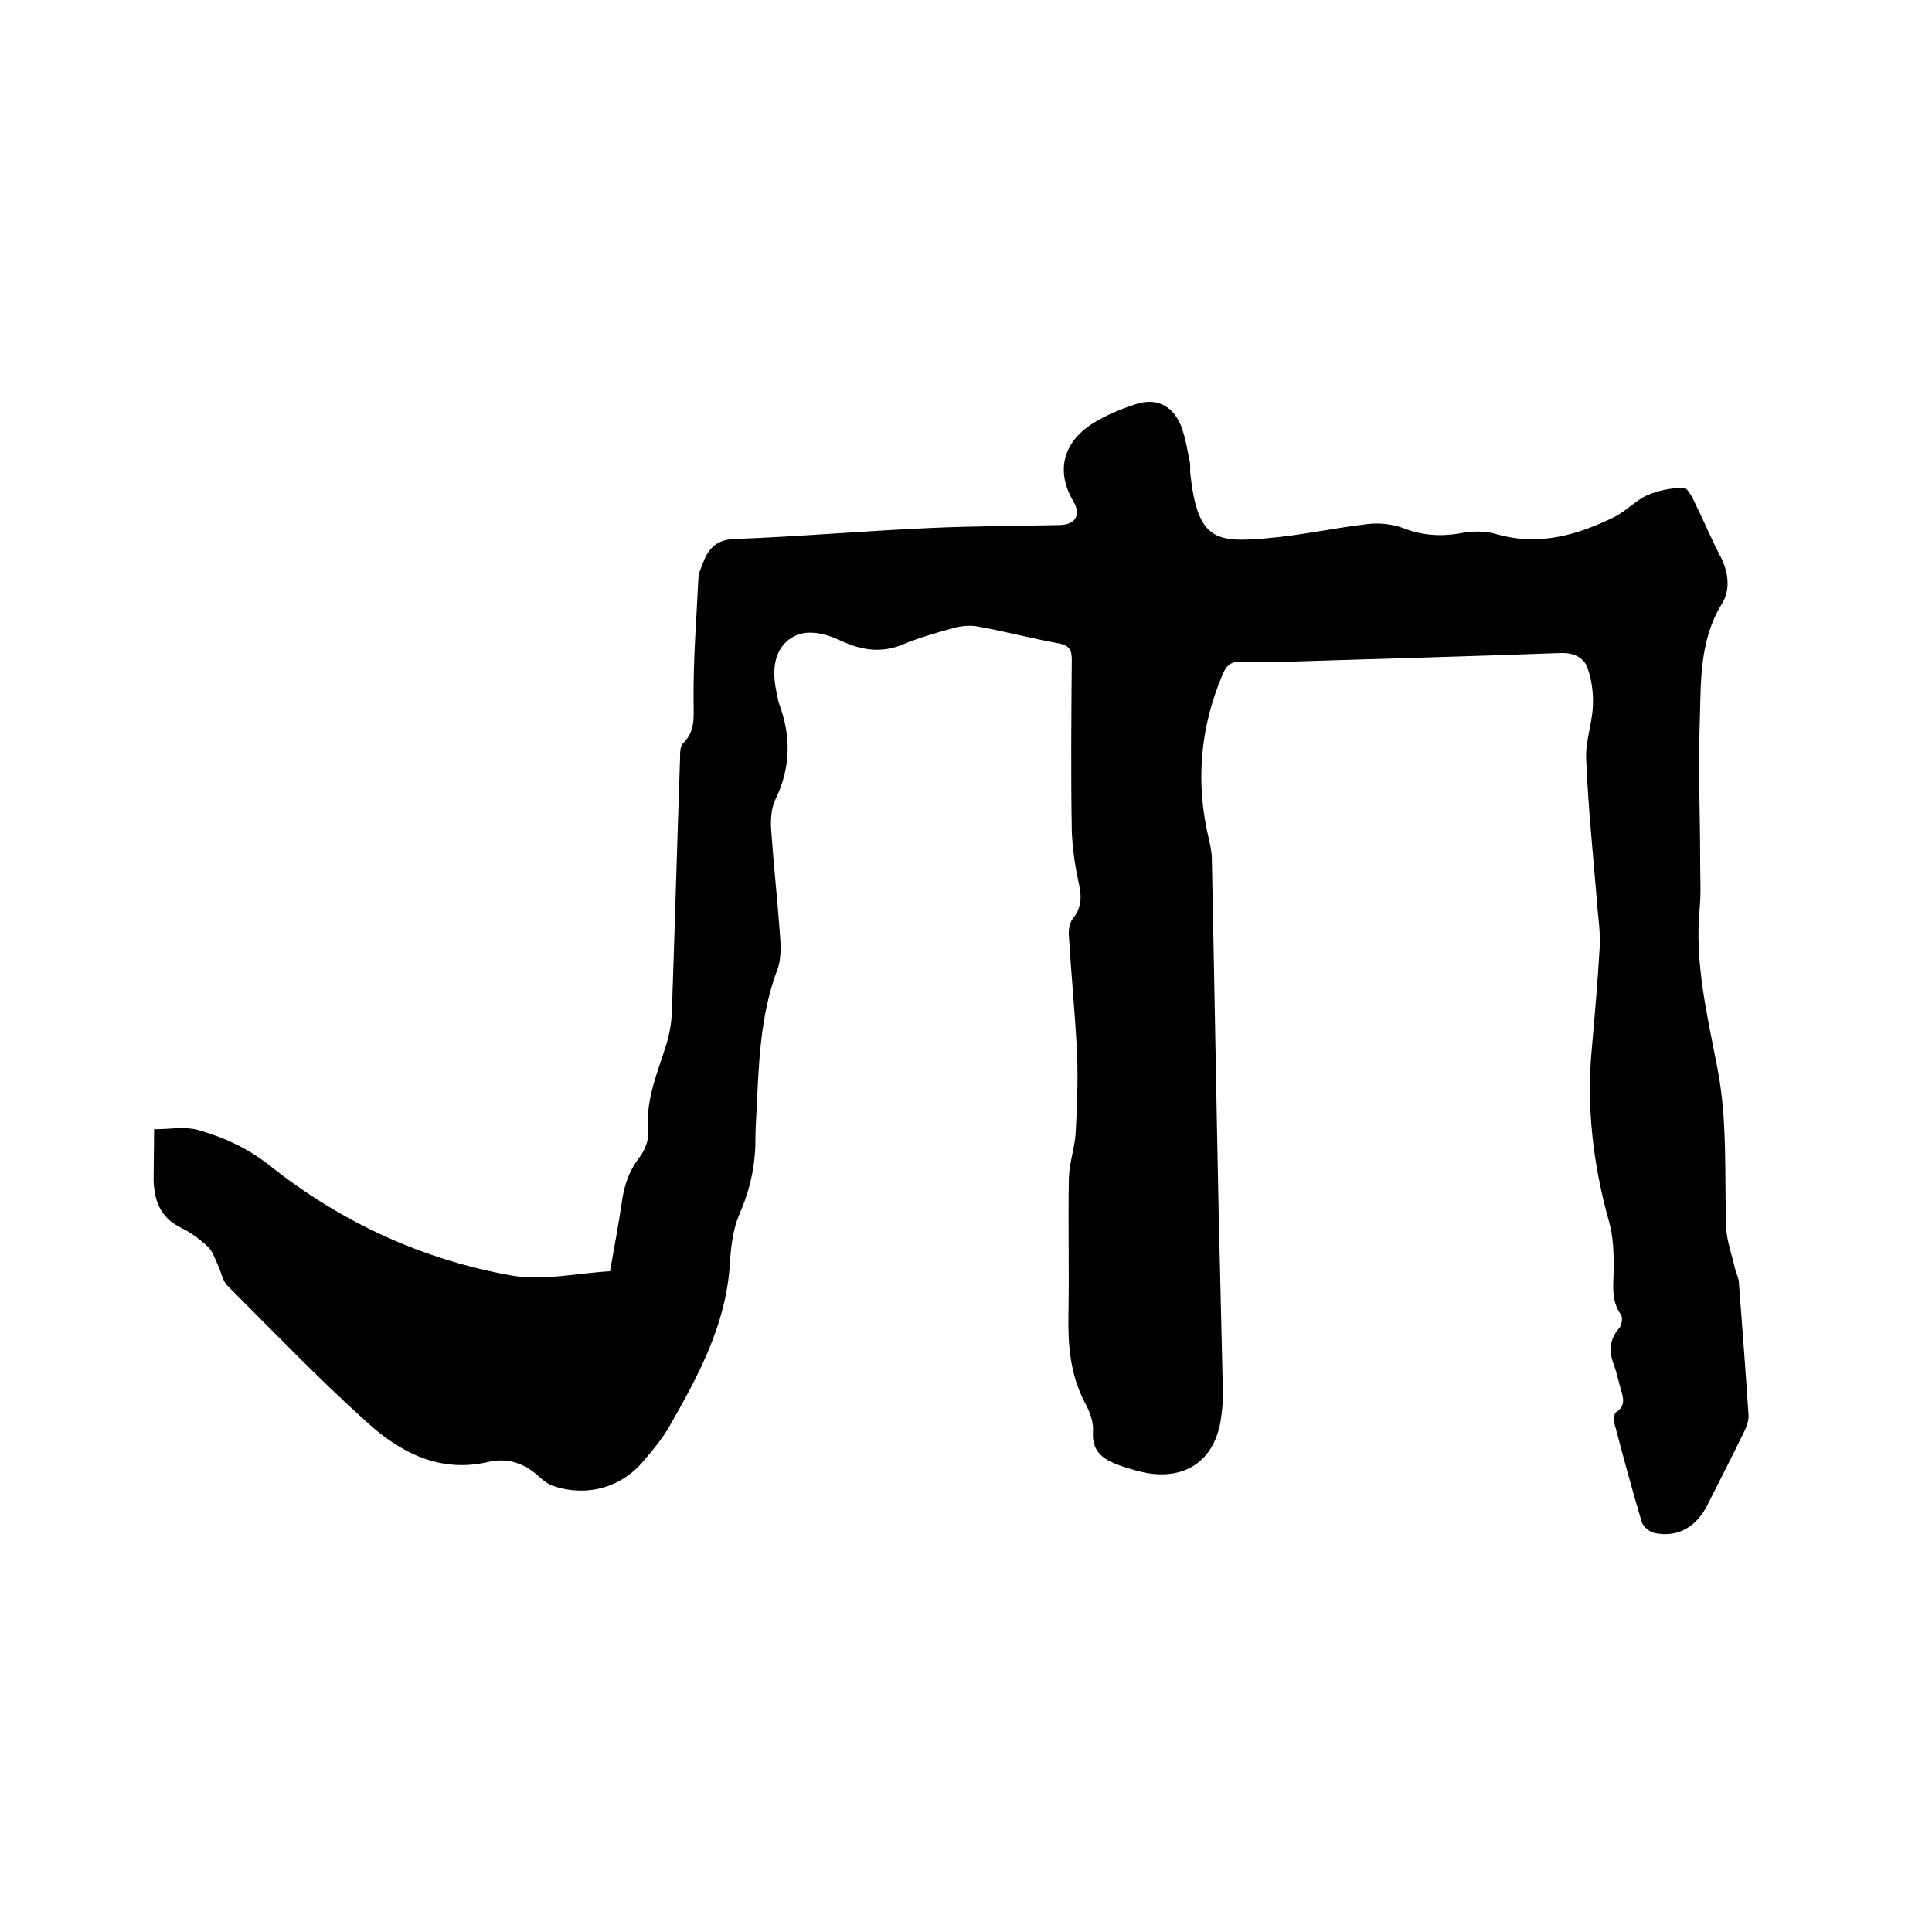 <svg enable-background="new 0 0 400 400" viewBox="0 0 400 400" xmlns="http://www.w3.org/2000/svg"><path d="m31.9 233.8c3.3 0 6.2-.6 8.9.1 5.4 1.5 10.3 3.7 14.9 7.3 14.8 11.8 31.7 19.6 50.3 22.9 6.5 1.1 13.4-.5 20.3-.9.9-5.1 1.8-9.9 2.5-14.7.5-3.3 1.5-6.2 3.6-8.9 1.1-1.4 2-3.7 1.8-5.4-.6-6.4 1.9-12 3.7-17.8.7-2.2 1.1-4.5 1.2-6.8.6-17.5 1.1-35.1 1.7-52.7 0-1 0-2.4.6-3 2.6-2.5 2.2-5.4 2.2-8.7-.1-8.5.6-17.1 1-25.6 0-.9.5-1.8.8-2.7 1.1-3 2.6-5.1 6.5-5.3 13.6-.5 27.2-1.7 40.9-2.3 8.9-.4 17.8-.4 26.7-.6 3.2-.1 4.3-2.1 2.8-4.8-3.7-6.1-2.4-12.2 3.9-16.2 2.7-1.7 5.8-3 8.9-4 4.2-1.4 7.6.2 9.3 4.2 1 2.4 1.4 5.1 1.9 7.6.2.7.1 1.5.1 2.2 1.5 14.3 5.3 14.7 16.3 13.7 6.8-.6 13.6-2.1 20.4-2.9 2.5-.3 5.3 0 7.6.9 3.9 1.5 7.7 1.7 11.7 1 2.4-.5 5.1-.5 7.5.2 8.7 2.5 16.6.2 24.2-3.5 2.5-1.2 4.5-3.5 7-4.6 2.3-1 5-1.5 7.5-1.5.8 0 1.8 2 2.4 3.3 1.8 3.6 3.3 7.3 5.2 10.9 1.7 3.3 2.1 6.9.3 9.8-4.8 7.8-4.3 16.5-4.6 25-.3 9.5.1 19 .1 28.5 0 3.2.2 6.4-.1 9.5-1.1 11.4 1.6 22.3 3.7 33.3 2.1 10.9 1.4 21.9 1.8 32.9.1 2.8 1.2 5.6 1.8 8.4.2.9.7 1.8.8 2.7.7 9.2 1.4 18.4 2 27.5.1 1-.2 2.1-.6 3-2.5 5.2-5.2 10.4-7.8 15.6-2.3 4.7-6.2 7-11 6-1-.2-2.4-1.3-2.7-2.3-2-6.7-3.8-13.4-5.6-20.2-.2-.8-.2-2.2.3-2.5 2-1.3 1.5-3 1-4.7-.5-1.6-.8-3.3-1.4-4.9-1.1-2.9-1.1-5.4 1.1-7.9.5-.6.7-2.2.3-2.7-2.2-3.1-1.5-6.4-1.5-9.8 0-3.2-.1-6.5-1-9.6-3.3-11.8-4.7-23.8-3.5-36.1.6-6.8 1.2-13.7 1.6-20.6.2-3.2-.4-6.5-.6-9.8-.8-9.7-1.8-19.4-2.2-29.1-.2-3.7 1.3-7.5 1.4-11.3.1-2.6-.3-5.4-1.2-7.8-.8-2.1-3-3-5.5-2.9-18.9.7-37.8 1.2-56.8 1.8-3.1.1-6.1.2-9.2 0-2.2-.1-3.2.7-4 2.7-4.7 11.1-5.6 22.5-2.8 34.1.3 1.3.6 2.7.6 4 .5 24.2.9 48.4 1.4 72.7.3 12.7.6 25.4.9 38.1 0 1.9-.2 3.8-.5 5.7-1.4 8-7.1 12-15.1 10.7-1.7-.3-3.3-.8-4.9-1.3-3.6-1.2-6.8-2.6-6.4-7.5.1-2-.8-4.2-1.8-6-2.9-5.7-3.4-11.6-3.3-17.8.2-9.5-.1-19.1.1-28.6.1-3.1 1.2-6.1 1.4-9.2.3-5.4.5-10.9.3-16.4-.4-8.1-1.2-16.2-1.7-24.4-.1-1.2.1-2.7.8-3.6 2.1-2.5 1.8-5.1 1.1-8-.7-3.4-1.2-6.9-1.3-10.3-.2-11.7-.1-23.5 0-35.3 0-2-.5-3-2.7-3.4-5.6-1-11.2-2.5-16.8-3.5-1.6-.3-3.4-.1-4.9.3-3.6 1-7.2 2-10.5 3.4-4.5 1.9-8.7 1.2-12.8-.7-3.8-1.8-8-2.7-11.1-.1-3.2 2.7-3.2 7.1-2.2 11.3.1.5.2 1.1.3 1.5 2.6 6.8 2.6 13.5-.7 20.2-.9 1.9-1 4.5-.8 6.7.5 7.2 1.3 14.3 1.8 21.5.2 2.3.2 4.8-.5 6.8-3.7 9.7-3.9 19.9-4.4 30-.1 1.8-.2 3.6-.2 5.4 0 5.5-1.2 10.6-3.4 15.6-1.3 3.1-1.7 6.8-1.9 10.2-.8 12.5-6.5 23-12.5 33.5-1.5 2.6-3.4 4.9-5.3 7.1-4.7 5.7-12 7.6-18.9 5.2-.9-.3-1.8-1-2.6-1.7-3.1-2.9-6.6-4.2-10.8-3.2-10 2.3-18.2-2-25.1-8.3-10-9-19.3-18.7-28.8-28.2-1.1-1.1-1.3-2.9-2-4.3-.6-1.3-1.1-2.9-2.1-3.8-1.7-1.6-3.6-3-5.7-4-4.2-2.1-5.4-5.7-5.5-9.9 0-3.1.1-6.5.1-10.4z"/></svg>